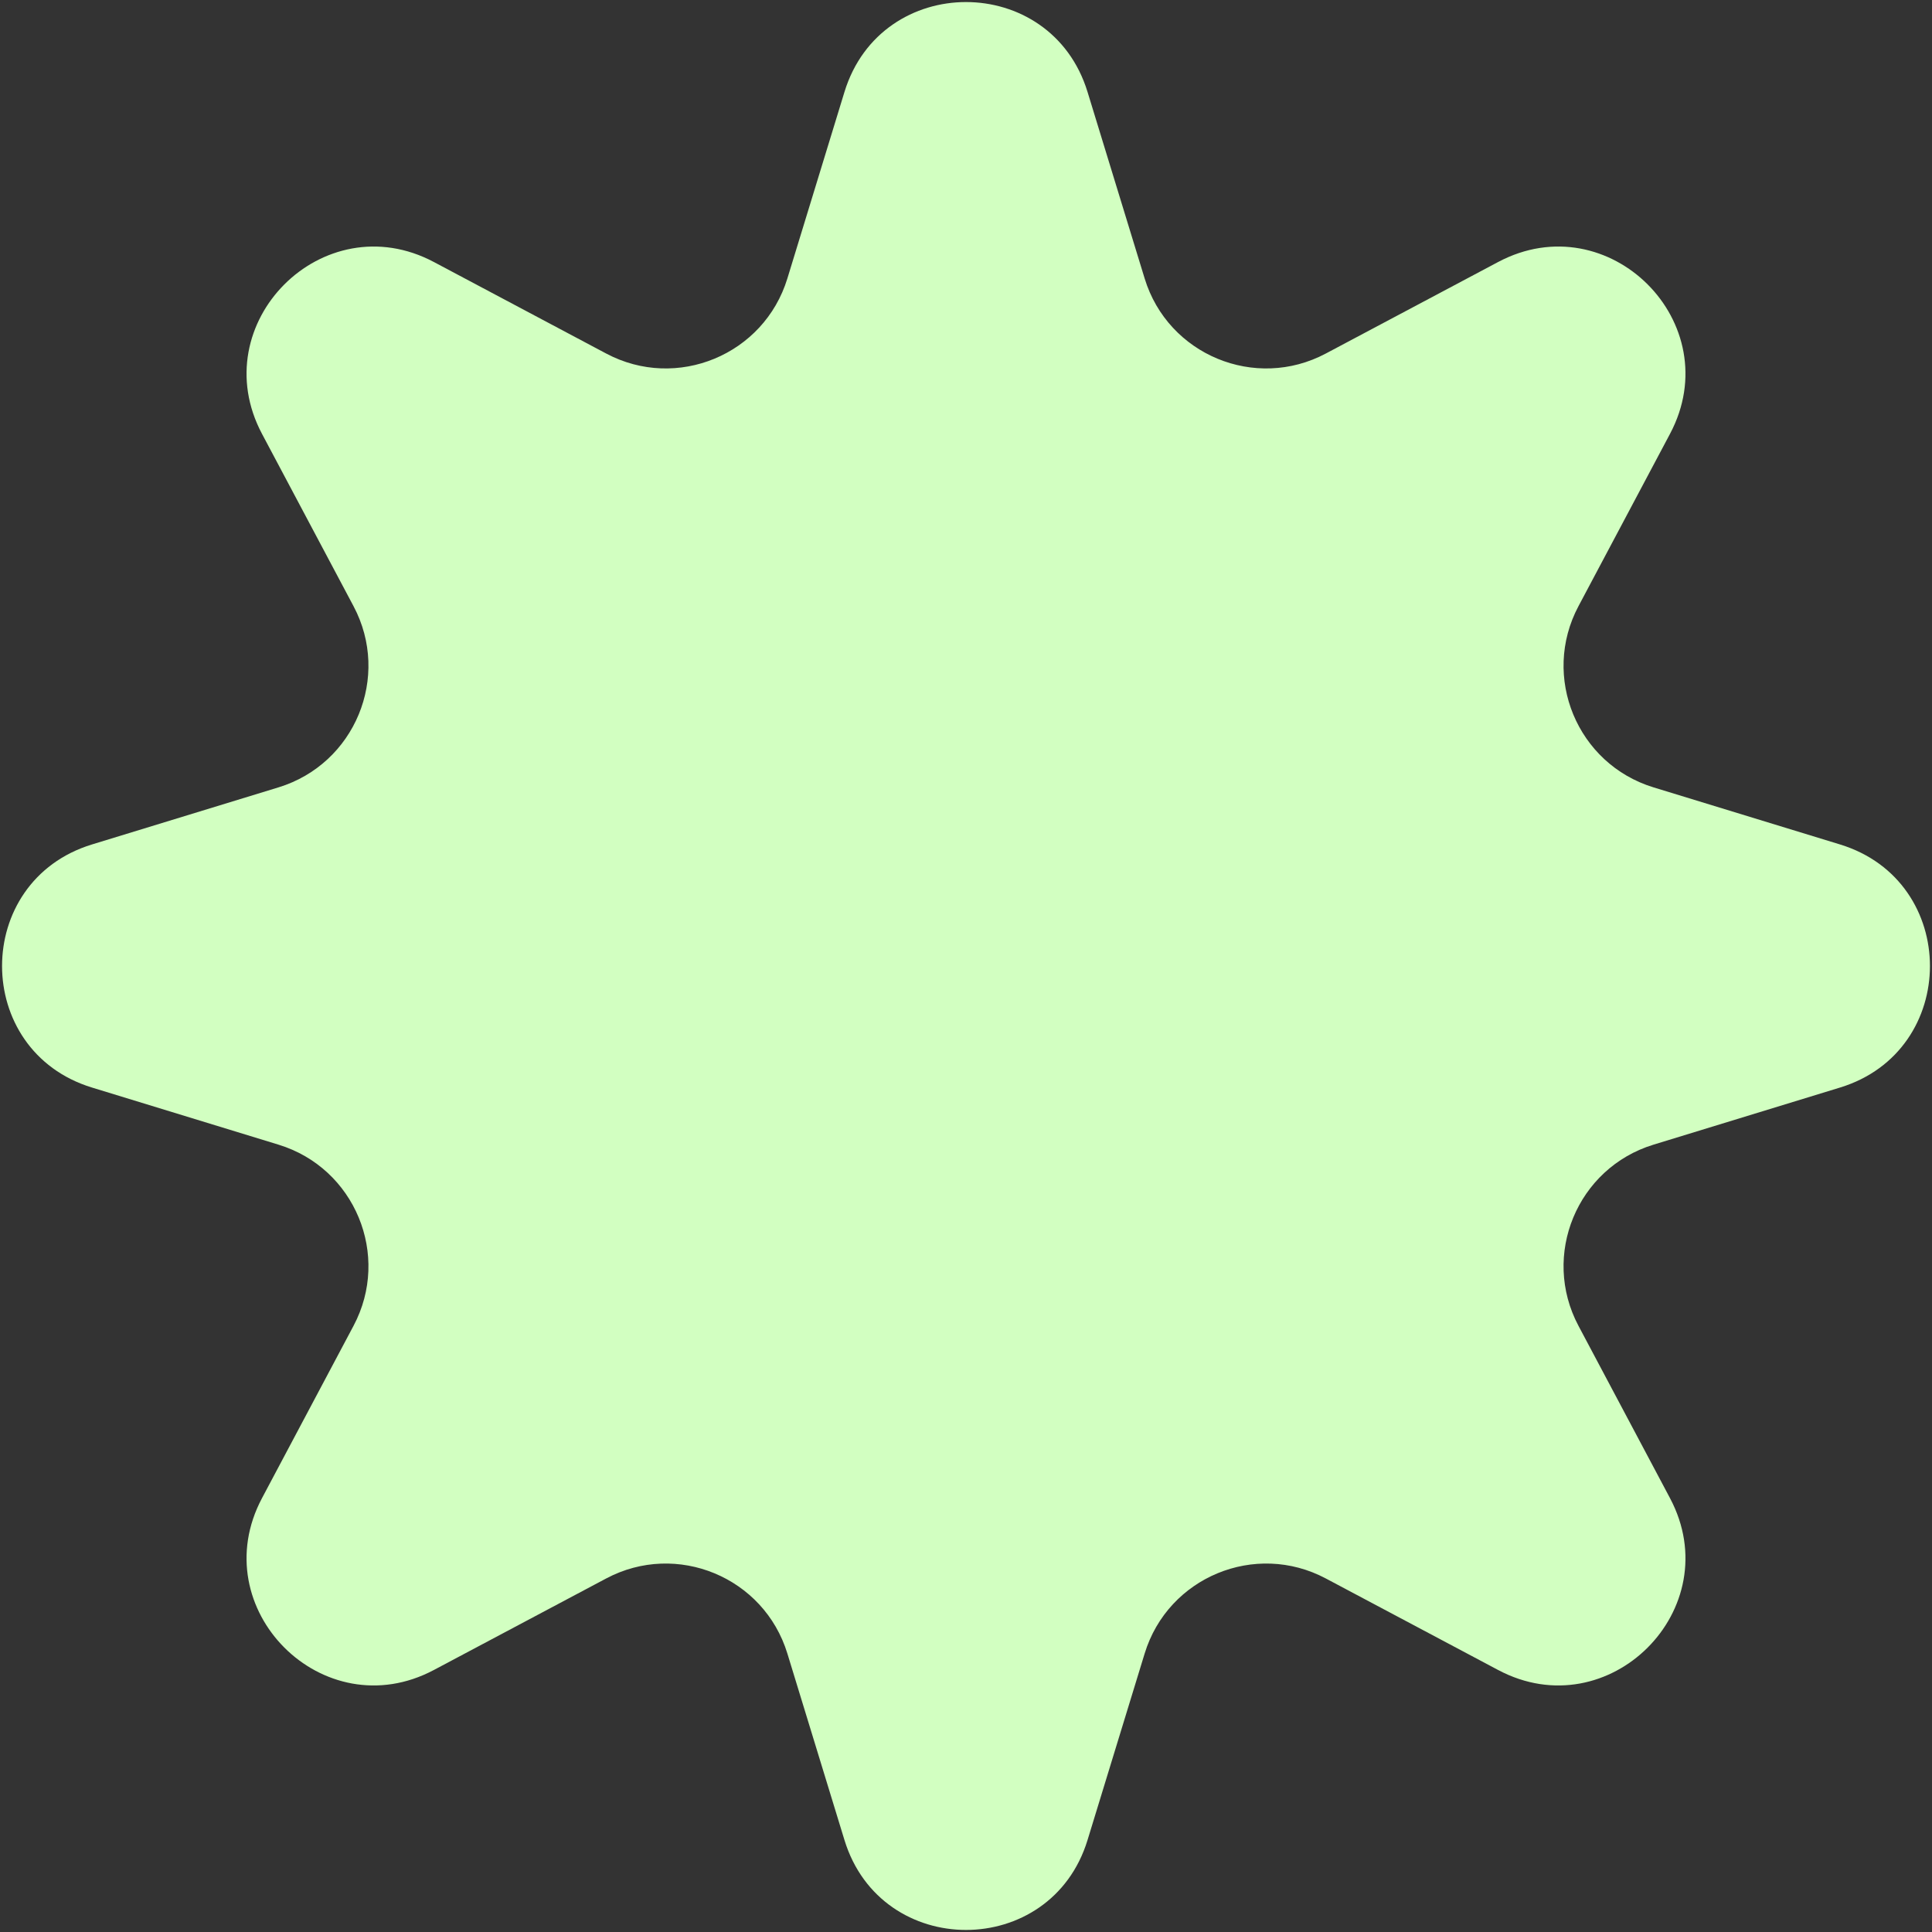 <?xml version="1.0" encoding="utf-8"?>
<svg xmlns="http://www.w3.org/2000/svg" fill="none" height="100%" overflow="visible" preserveAspectRatio="none" style="display: block;" viewBox="0 0 76 76" width="100%">
<rect x="0" y="0" width="76" height="76" fill="#333333" stroke="none"/>
<path d="M33.219 3.617C34.663 -1.098 41.337 -1.098 42.781 3.617L45.028 10.955C45.947 13.96 49.379 15.382 52.154 13.907L58.932 10.307C63.287 7.994 68.007 12.713 65.693 17.068L62.093 23.846C60.618 26.621 62.04 30.052 65.045 30.973L72.383 33.219C77.098 34.663 77.098 41.337 72.383 42.781L65.045 45.028C62.04 45.947 60.618 49.379 62.093 52.154L65.693 58.932C68.007 63.287 63.287 68.007 58.932 65.693L52.154 62.093C49.379 60.618 45.947 62.04 45.028 65.045L42.781 72.383C41.337 77.098 34.663 77.098 33.219 72.383L30.973 65.045C30.052 62.04 26.621 60.618 23.846 62.093L17.068 65.693C12.713 68.007 7.994 63.287 10.307 58.932L13.907 52.154C15.382 49.379 13.96 45.947 10.955 45.028L3.617 42.781C-1.098 41.337 -1.098 34.663 3.617 33.219L10.955 30.973C13.96 30.052 15.382 26.621 13.907 23.846L10.307 17.068C7.994 12.713 12.713 7.994 17.068 10.307L23.846 13.907C26.621 15.382 30.052 13.96 30.973 10.955L33.219 3.617Z" fill="#D2FFC1" id="Star 1"/>
</svg>